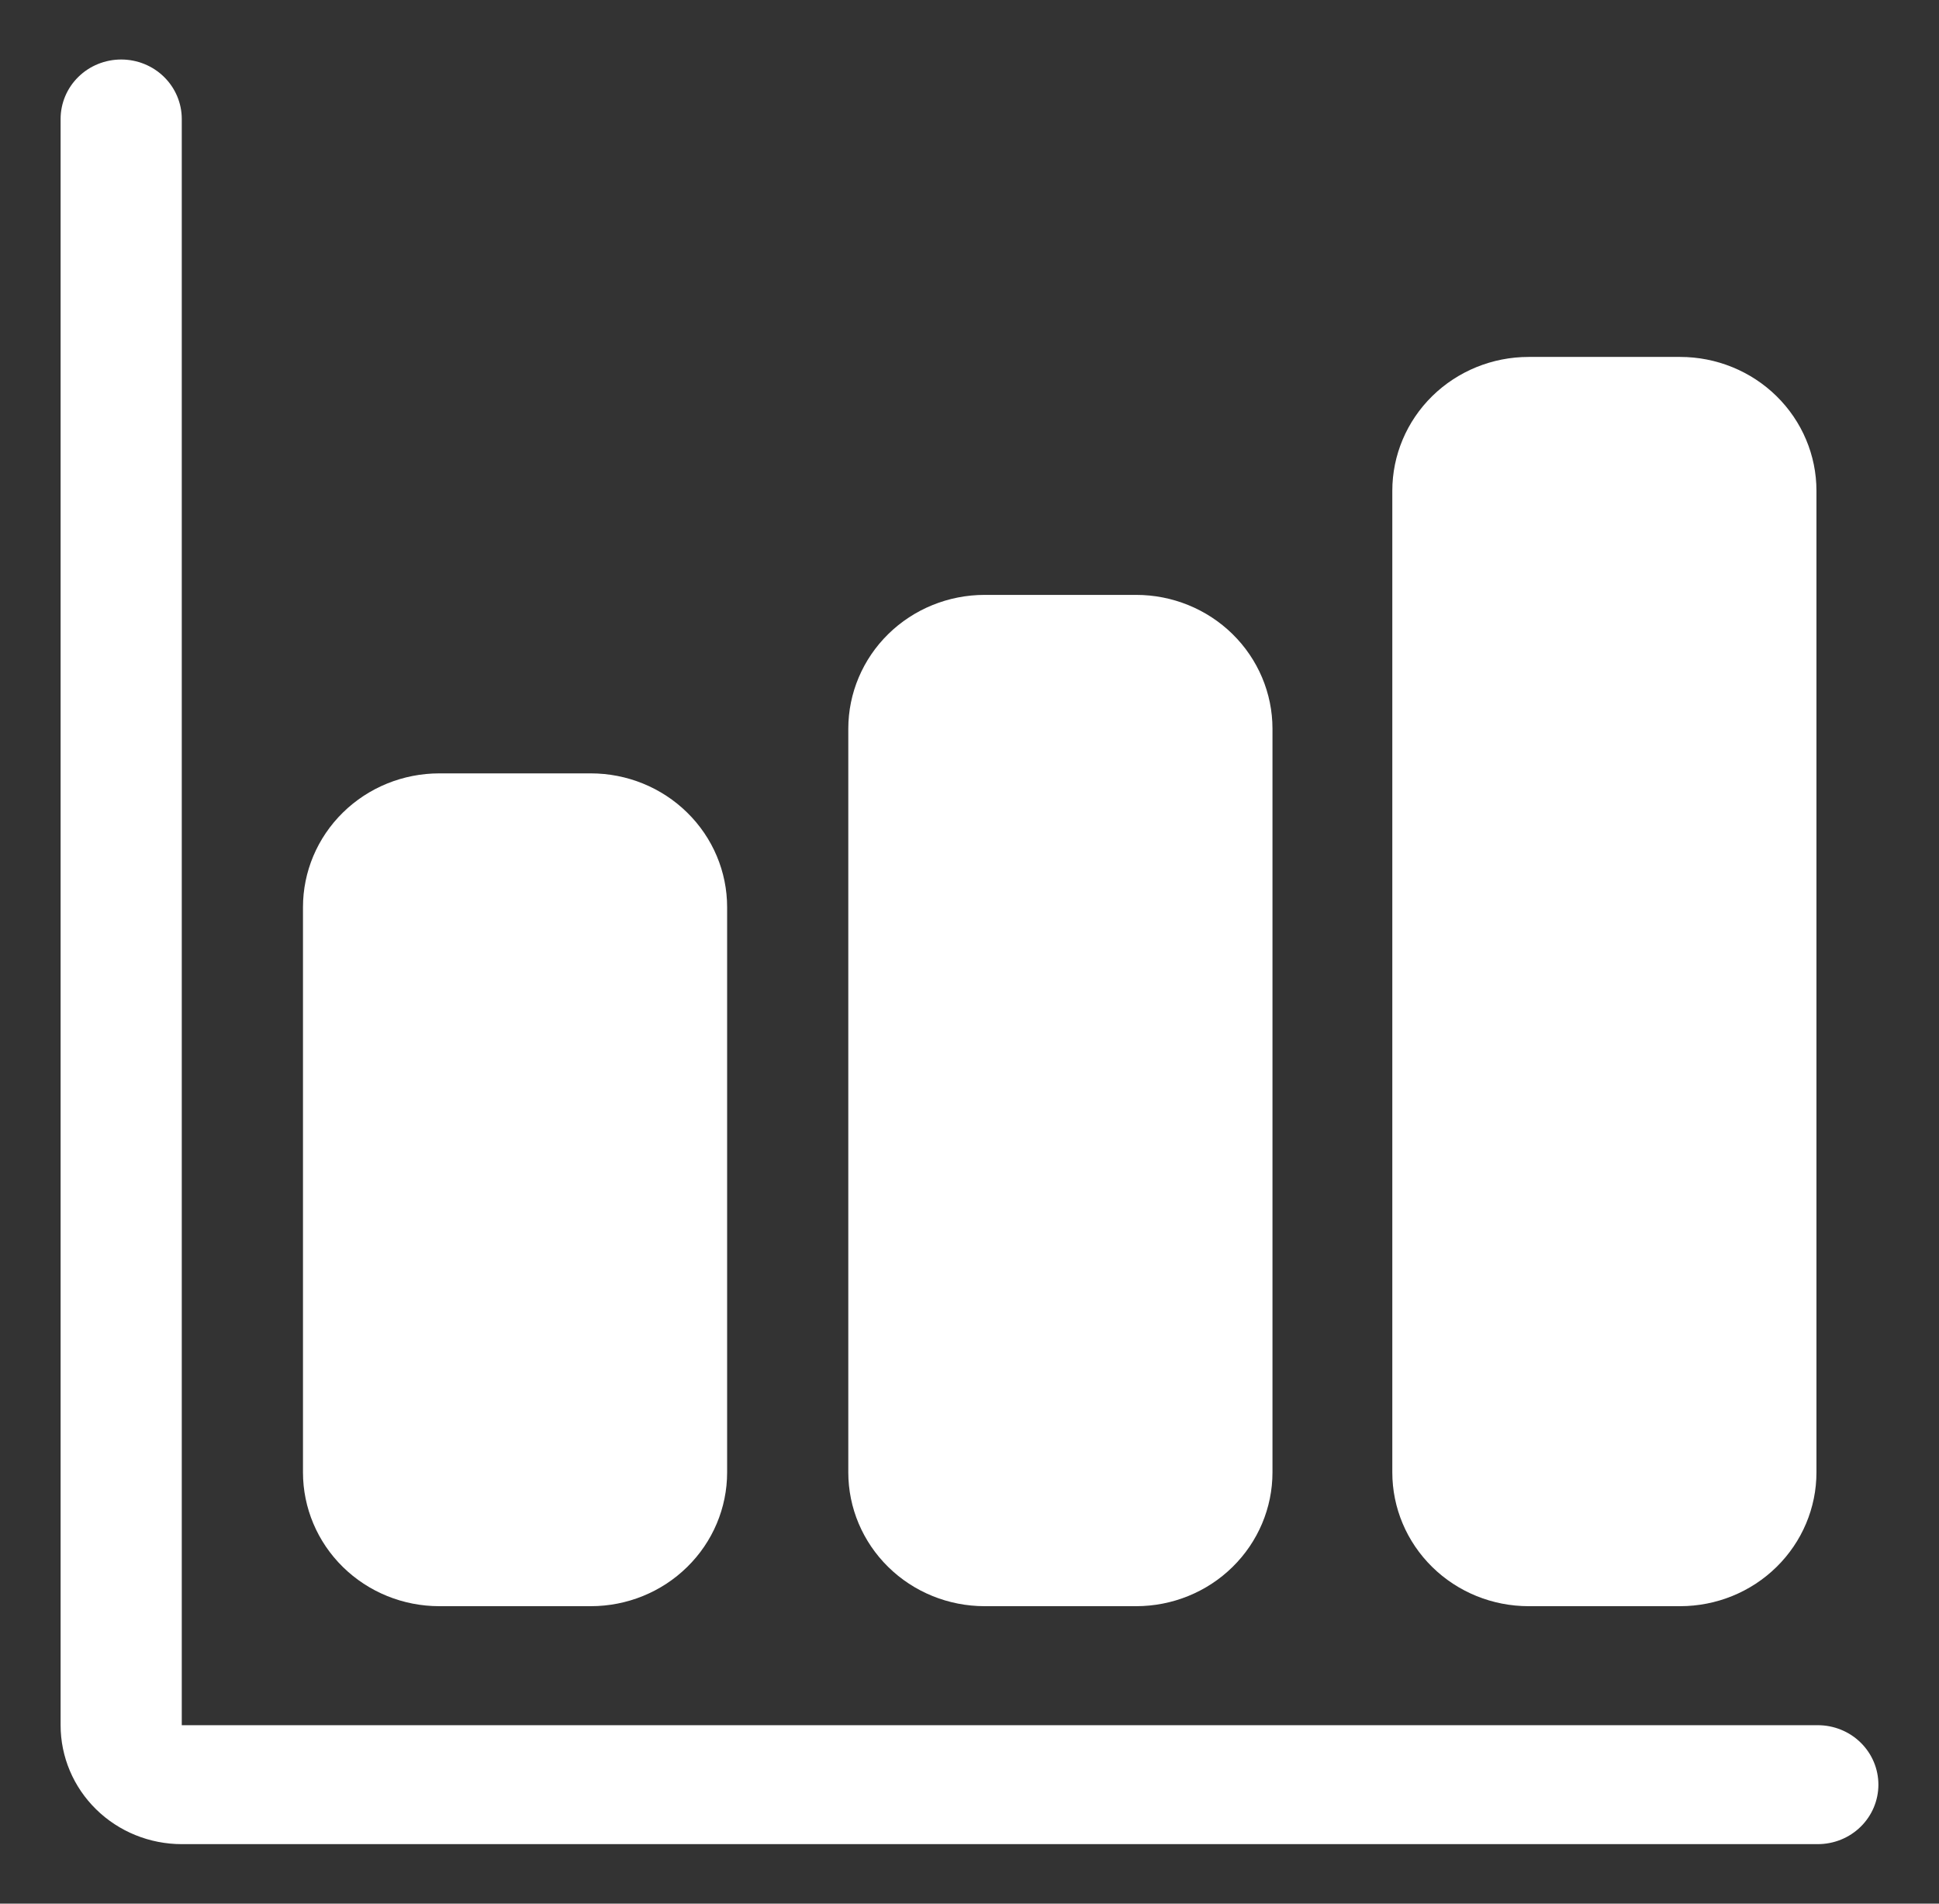 <svg width="55" height="54" viewBox="0 0 55 54" fill="none" xmlns="http://www.w3.org/2000/svg">
<rect x="0" y="0" width="55" height="54" fill="#333333" stroke="none"/>
<path d="M51.562 52.312H5.156C4.245 52.312 3.37 51.957 2.726 51.324C2.081 50.691 1.719 49.833 1.719 48.938V3.375C1.719 2.927 1.9 2.498 2.222 2.182C2.544 1.865 2.982 1.688 3.438 1.688C3.893 1.688 4.331 1.865 4.653 2.182C4.975 2.498 5.156 2.927 5.156 3.375V48.938H51.562C52.018 48.938 52.456 49.115 52.778 49.432C53.1 49.748 53.281 50.177 53.281 50.625C53.281 51.073 53.1 51.502 52.778 51.818C52.456 52.135 52.018 52.312 51.562 52.312Z" fill="white"/>
<path d="M16.758 45.562H12.461C11.435 45.562 10.452 45.163 9.726 44.45C9.001 43.738 8.594 42.773 8.594 41.766V25.734C8.594 24.727 9.001 23.762 9.726 23.05C10.452 22.337 11.435 21.938 12.461 21.938H16.758C17.784 21.938 18.767 22.337 19.492 23.05C20.218 23.762 20.625 24.727 20.625 25.734V41.766C20.625 42.773 20.218 43.738 19.492 44.45C18.767 45.163 17.784 45.562 16.758 45.562ZM32.227 45.562H27.93C26.904 45.562 25.92 45.163 25.195 44.45C24.47 43.738 24.062 42.773 24.062 41.766V20.672C24.062 19.665 24.47 18.699 25.195 17.987C25.92 17.275 26.904 16.875 27.93 16.875H32.227C33.252 16.875 34.236 17.275 34.961 17.987C35.686 18.699 36.094 19.665 36.094 20.672V41.766C36.094 42.773 35.686 43.738 34.961 44.45C34.236 45.163 33.252 45.562 32.227 45.562ZM47.657 45.562H43.36C42.334 45.562 41.35 45.163 40.625 44.45C39.9 43.738 39.493 42.773 39.493 41.766V13.922C39.493 12.915 39.9 11.949 40.625 11.237C41.35 10.525 42.334 10.125 43.36 10.125H47.657C48.682 10.125 49.666 10.525 50.391 11.237C51.116 11.949 51.524 12.915 51.524 13.922V41.766C51.524 42.773 51.116 43.738 50.391 44.45C49.666 45.163 48.682 45.562 47.657 45.562Z" fill="white"/>
</svg>
